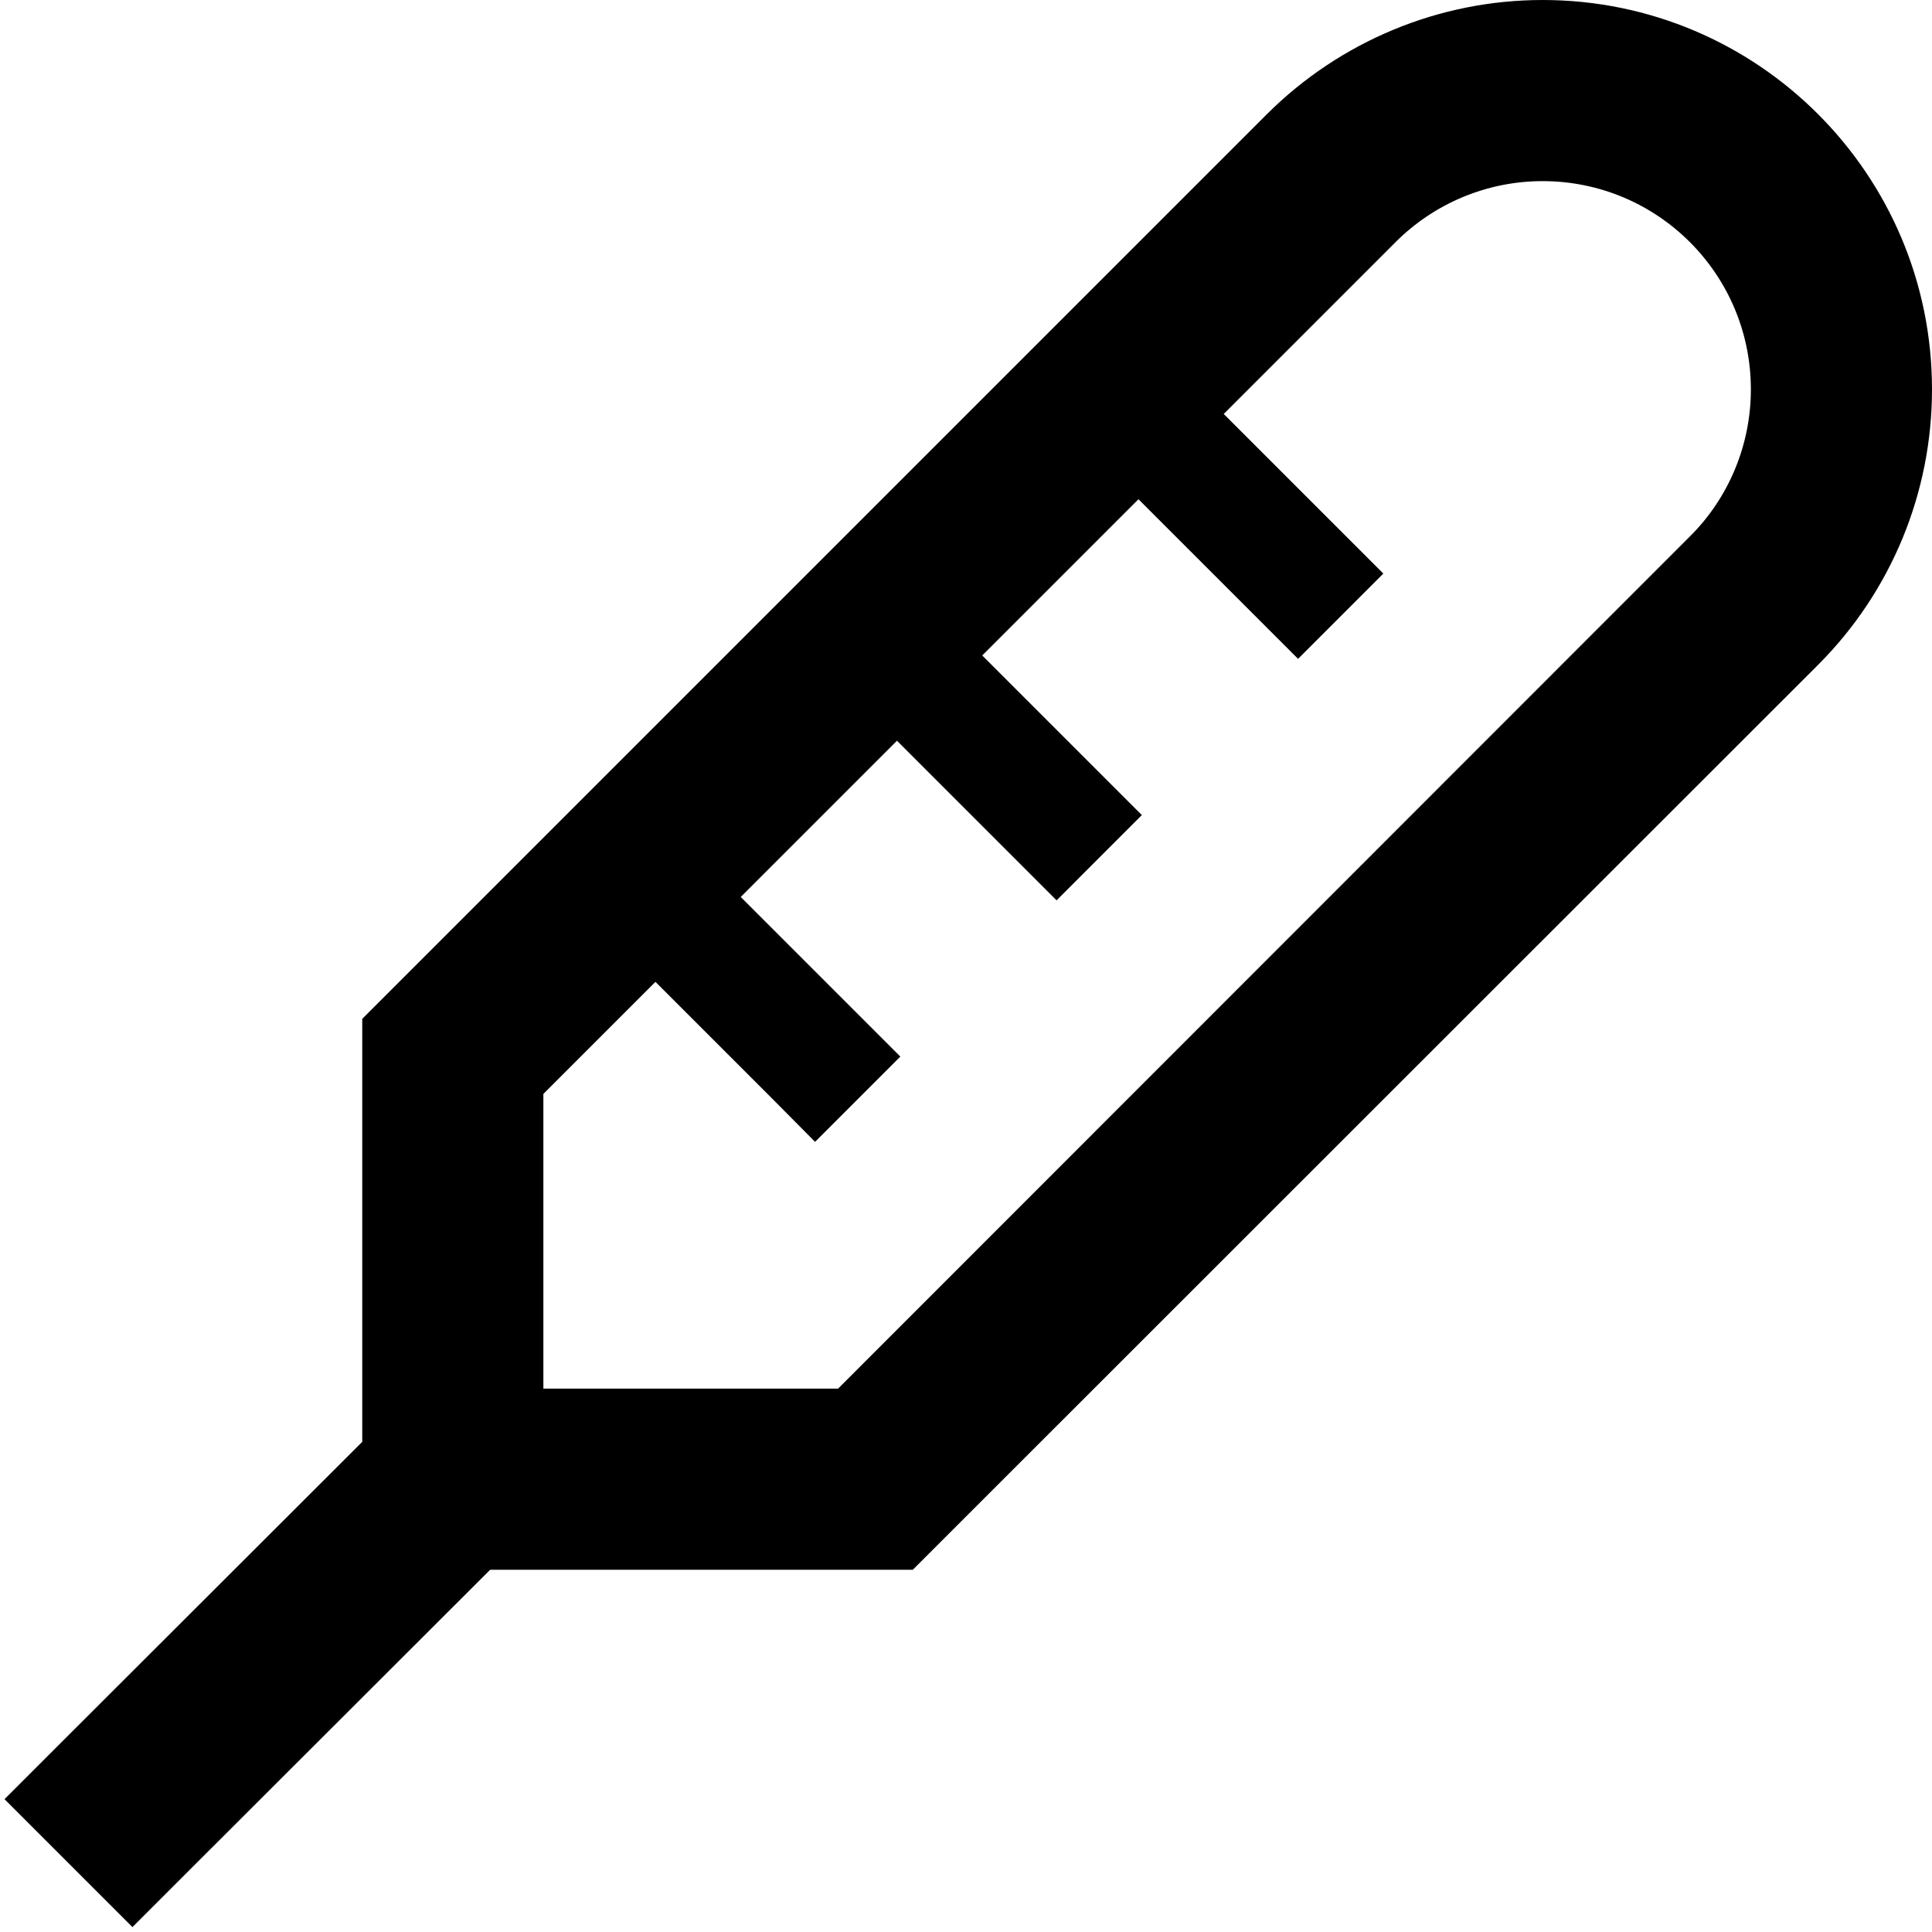 <svg xmlns="http://www.w3.org/2000/svg" viewBox="0 0 512 512"><!--! Font Awesome Pro 6.5.2 by @fontawesome - https://fontawesome.com License - https://fontawesome.com/license (Commercial License) Copyright 2024 Fonticons, Inc. --><path d="M369.8 64.2c10.4-10.4 24.4-16.2 39-16.2c30.5 0 55.2 24.7 55.2 55.2c0 14.6-5.8 28.7-16.2 39L222.1 368H144V289.9l29.7-29.7 31 31L216 302.6 238.6 280l-11.3-11.3-31-31 41.4-41.4 31 31L280 238.6 302.6 216l-11.3-11.3-31-31 41.4-41.4 31 31L344 174.6 366.6 152l-11.3-11.3-31-31 45.5-45.5zM96 280V382.1L18.2 459.8l-17 17 33.9 33.9 17-17L129.9 416H232h9.9l7-7L481.8 176.2c19.4-19.4 30.2-45.6 30.2-73C512 46.2 465.8 0 408.8 0c-27.4 0-53.6 10.9-73 30.2L103 263l-7 7V280z"/></svg>